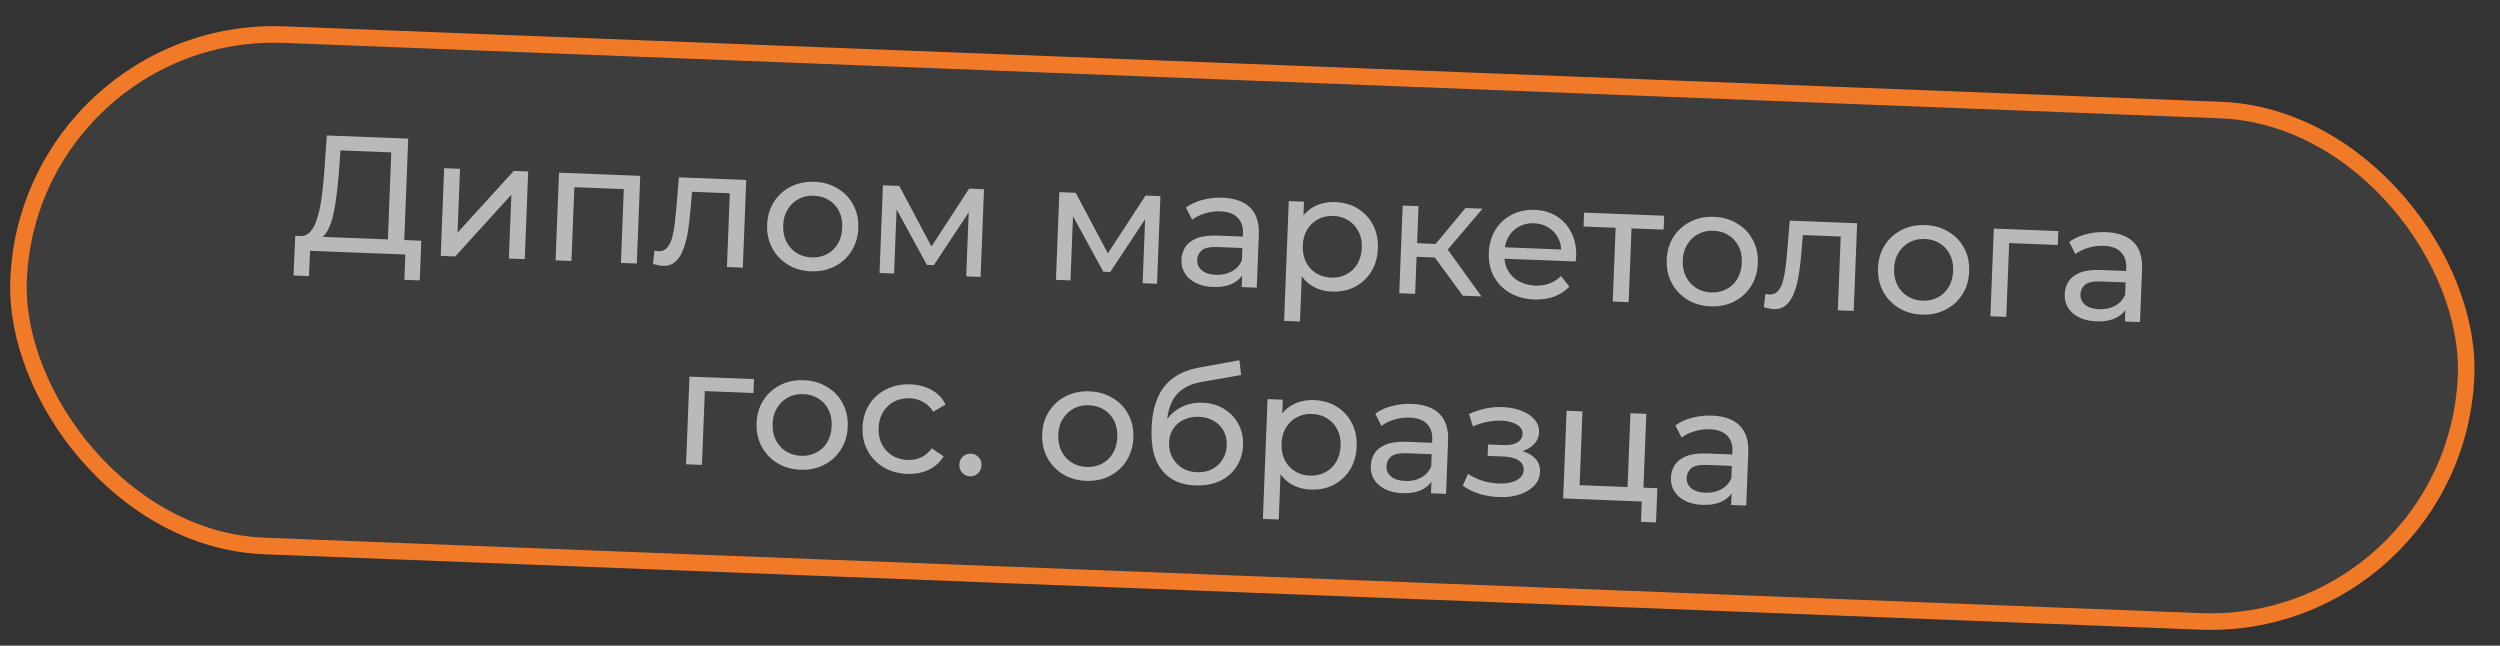 <?xml version="1.0" encoding="UTF-8"?> <svg xmlns="http://www.w3.org/2000/svg" width="151" height="39" viewBox="0 0 151 39" fill="none"><rect x="0" y="0" width="151" height="39" fill="#333333" stroke="none"/><rect data-figma-bg-blur-radius="10" x="1.722" y="1.489" width="147.943" height="30.909" rx="15.454" transform="rotate(2.231 1.722 1.489)" fill="white" fill-opacity="0.05" stroke="#F17A28"></rect><path d="M23.413 14.86L23.633 9.204L20.566 9.085L20.458 10.552C20.419 11.044 20.367 11.515 20.303 11.967C20.245 12.418 20.17 12.825 20.075 13.189C19.982 13.545 19.857 13.837 19.701 14.065C19.552 14.293 19.367 14.429 19.145 14.473L18.073 14.252C18.331 14.282 18.548 14.203 18.722 14.017C18.903 13.823 19.047 13.552 19.154 13.203C19.268 12.847 19.358 12.434 19.423 11.962C19.488 11.485 19.541 10.973 19.582 10.427L19.74 8.182L24.656 8.373L24.402 14.898L23.413 14.86ZM17.729 16.64L17.833 14.242L25.447 14.539L25.354 16.937L24.424 16.901L24.484 15.372L18.728 15.148L18.659 16.676L17.729 16.64ZM26.619 15.455L26.826 10.159L27.785 10.197L27.635 14.054L31.032 10.323L31.902 10.357L31.695 15.653L30.736 15.616L30.886 11.758L27.499 15.489L26.619 15.455ZM33.557 15.726L33.764 10.43L38.67 10.621L38.464 15.917L37.504 15.879L37.687 11.183L37.908 11.432L34.46 11.297L34.7 11.066L34.517 15.763L33.557 15.726ZM39.441 15.945L39.532 15.138C39.579 15.146 39.622 15.154 39.661 15.163C39.701 15.171 39.738 15.176 39.771 15.177C39.984 15.185 40.154 15.118 40.279 14.977C40.411 14.835 40.512 14.645 40.581 14.408C40.651 14.164 40.705 13.889 40.744 13.584C40.782 13.278 40.814 12.973 40.84 12.667L41.006 10.712L45.073 10.87L44.866 16.166L43.907 16.129L44.092 11.392L44.31 11.681L41.593 11.575L41.824 11.294L41.697 12.76C41.658 13.226 41.605 13.661 41.536 14.065C41.467 14.469 41.369 14.822 41.244 15.124C41.126 15.427 40.966 15.661 40.767 15.826C40.573 15.992 40.327 16.069 40.027 16.058C39.94 16.054 39.847 16.041 39.748 16.017C39.656 16 39.553 15.976 39.441 15.945ZM48.987 16.387C48.454 16.366 47.986 16.231 47.582 15.982C47.178 15.732 46.864 15.4 46.64 14.984C46.416 14.562 46.315 14.091 46.335 13.571C46.355 13.045 46.493 12.583 46.749 12.186C47.005 11.789 47.343 11.486 47.765 11.275C48.187 11.058 48.665 10.96 49.198 10.981C49.724 11.001 50.189 11.136 50.593 11.385C51.004 11.628 51.318 11.957 51.535 12.373C51.76 12.782 51.861 13.253 51.84 13.786C51.82 14.312 51.682 14.774 51.426 15.171C51.177 15.568 50.838 15.875 50.41 16.092C49.988 16.309 49.513 16.407 48.987 16.387ZM49.02 15.547C49.36 15.56 49.666 15.496 49.938 15.353C50.217 15.21 50.439 15.002 50.603 14.728C50.767 14.448 50.857 14.121 50.871 13.748C50.886 13.368 50.822 13.039 50.68 12.76C50.537 12.474 50.333 12.249 50.065 12.085C49.805 11.922 49.505 11.833 49.165 11.82C48.825 11.807 48.519 11.872 48.247 12.014C47.974 12.157 47.753 12.366 47.582 12.639C47.411 12.906 47.319 13.229 47.304 13.609C47.289 13.982 47.356 14.315 47.505 14.608C47.654 14.894 47.859 15.118 48.12 15.282C48.38 15.446 48.68 15.534 49.02 15.547ZM53.123 16.488L53.329 11.192L54.318 11.23L56.444 15.236L56.044 15.22L58.535 11.395L59.434 11.43L59.228 16.726L58.359 16.692L58.523 12.475L58.679 12.571L56.404 16.015L55.984 15.999L53.976 12.318L54.167 12.285L54.002 16.522L53.123 16.488ZM63.779 16.903L63.985 11.607L64.974 11.645L67.1 15.651L66.7 15.636L69.191 11.81L70.09 11.845L69.884 17.141L69.015 17.107L69.179 12.89L69.335 12.986L67.059 16.43L66.64 16.414L64.632 12.733L64.823 12.7L64.658 16.937L63.779 16.903ZM74.999 17.34L75.042 16.221L75 16.009L75.075 14.101C75.091 13.694 74.983 13.376 74.752 13.147C74.527 12.912 74.179 12.785 73.706 12.766C73.392 12.754 73.084 12.795 72.78 12.89C72.476 12.979 72.218 13.105 72.005 13.27L71.633 12.535C71.915 12.326 72.248 12.172 72.632 12.074C73.023 11.969 73.428 11.925 73.848 11.941C74.574 11.969 75.127 12.168 75.506 12.536C75.885 12.905 76.061 13.452 76.032 14.178L75.908 17.375L74.999 17.34ZM73.257 17.332C72.865 17.317 72.521 17.237 72.226 17.092C71.938 16.947 71.719 16.755 71.568 16.516C71.418 16.27 71.348 15.997 71.36 15.697C71.371 15.411 71.448 15.153 71.59 14.925C71.739 14.698 71.969 14.52 72.281 14.392C72.6 14.264 73.022 14.211 73.549 14.231L75.227 14.297L75.2 14.986L73.562 14.922C73.082 14.903 72.756 14.971 72.583 15.124C72.41 15.278 72.319 15.468 72.311 15.694C72.3 15.954 72.396 16.168 72.596 16.336C72.796 16.497 73.08 16.585 73.446 16.599C73.806 16.613 74.122 16.545 74.395 16.396C74.674 16.247 74.88 16.021 75.012 15.719L75.176 16.386C75.037 16.694 74.804 16.935 74.477 17.11C74.15 17.277 73.744 17.351 73.257 17.332ZM80.441 17.612C80.001 17.595 79.602 17.479 79.243 17.265C78.892 17.045 78.614 16.73 78.409 16.322C78.212 15.914 78.125 15.41 78.148 14.811C78.171 14.211 78.294 13.716 78.516 13.324C78.745 12.932 79.043 12.644 79.411 12.458C79.785 12.273 80.198 12.188 80.651 12.206C81.171 12.226 81.626 12.357 82.017 12.6C82.408 12.842 82.712 13.17 82.929 13.586C83.147 13.995 83.245 14.469 83.224 15.008C83.203 15.548 83.068 16.017 82.819 16.414C82.57 16.811 82.242 17.115 81.833 17.326C81.424 17.537 80.96 17.632 80.441 17.612ZM77.56 19.381L77.842 12.147L78.761 12.182L78.705 13.611L78.597 14.838L78.649 16.071L78.519 19.419L77.56 19.381ZM80.394 16.77C80.733 16.783 81.039 16.718 81.312 16.575C81.591 16.433 81.812 16.224 81.977 15.951C82.148 15.67 82.24 15.344 82.255 14.971C82.27 14.591 82.203 14.261 82.053 13.982C81.911 13.696 81.706 13.472 81.439 13.308C81.179 13.144 80.879 13.056 80.539 13.042C80.206 13.029 79.9 13.094 79.621 13.237C79.348 13.38 79.126 13.588 78.956 13.861C78.792 14.129 78.703 14.452 78.688 14.832C78.673 15.205 78.737 15.537 78.879 15.83C79.028 16.116 79.233 16.341 79.493 16.504C79.76 16.668 80.06 16.757 80.394 16.77ZM88.352 17.86L86.404 15.202L87.212 14.754L89.481 17.904L88.352 17.86ZM84.515 17.711L84.721 12.415L85.68 12.452L85.474 17.748L84.515 17.711ZM85.272 15.498L85.303 14.679L87.052 14.747L87.02 15.567L85.272 15.498ZM87.272 15.276L86.387 15.122L88.518 12.563L89.547 12.603L87.272 15.276ZM92.667 18.088C92.101 18.066 91.606 17.93 91.182 17.68C90.764 17.43 90.444 17.098 90.22 16.682C90.003 16.267 89.904 15.796 89.925 15.27C89.945 14.743 90.077 14.281 90.319 13.884C90.568 13.486 90.897 13.182 91.305 12.972C91.721 12.754 92.181 12.655 92.688 12.675C93.201 12.695 93.649 12.826 94.034 13.068C94.418 13.31 94.712 13.641 94.915 14.063C95.126 14.478 95.221 14.959 95.2 15.505C95.198 15.545 95.193 15.591 95.184 15.645C95.182 15.698 95.177 15.748 95.168 15.794L90.662 15.618L90.689 14.929L94.695 15.085L94.296 15.31C94.316 14.97 94.258 14.664 94.122 14.392C93.986 14.12 93.791 13.906 93.537 13.749C93.29 13.586 92.996 13.498 92.656 13.485C92.323 13.472 92.024 13.537 91.758 13.68C91.493 13.816 91.281 14.018 91.124 14.285C90.967 14.546 90.882 14.85 90.868 15.196L90.862 15.356C90.848 15.709 90.916 16.029 91.065 16.315C91.221 16.594 91.442 16.816 91.729 16.981C92.017 17.146 92.35 17.235 92.73 17.25C93.043 17.262 93.328 17.22 93.585 17.123C93.849 17.027 94.082 16.876 94.284 16.67L94.789 17.31C94.538 17.581 94.23 17.782 93.865 17.915C93.506 18.048 93.107 18.105 92.667 18.088ZM97.41 18.213L97.594 13.507L97.824 13.766L95.646 13.681L95.678 12.842L100.515 13.03L100.482 13.869L98.314 13.785L98.553 13.544L98.37 18.25L97.41 18.213ZM103.321 18.503C102.788 18.483 102.32 18.348 101.916 18.098C101.512 17.849 101.198 17.517 100.974 17.101C100.75 16.679 100.648 16.208 100.668 15.688C100.689 15.162 100.827 14.7 101.083 14.303C101.338 13.906 101.677 13.602 102.099 13.392C102.521 13.175 102.999 13.077 103.532 13.098C104.058 13.118 104.523 13.253 104.927 13.502C105.338 13.745 105.652 14.074 105.869 14.49C106.093 14.899 106.195 15.37 106.174 15.903C106.154 16.429 106.016 16.89 105.76 17.288C105.511 17.685 105.172 17.992 104.743 18.209C104.321 18.426 103.847 18.524 103.321 18.503ZM103.354 17.664C103.693 17.677 103.999 17.613 104.272 17.47C104.551 17.327 104.773 17.119 104.937 16.845C105.101 16.565 105.191 16.238 105.205 15.865C105.22 15.485 105.156 15.156 105.013 14.877C104.871 14.591 104.666 14.366 104.399 14.202C104.139 14.039 103.839 13.95 103.499 13.937C103.159 13.924 102.853 13.989 102.581 14.131C102.308 14.274 102.087 14.482 101.916 14.756C101.745 15.023 101.653 15.346 101.638 15.726C101.623 16.099 101.69 16.432 101.839 16.724C101.988 17.01 102.193 17.235 102.453 17.399C102.714 17.562 103.014 17.651 103.354 17.664ZM106.538 18.559L106.63 17.752C106.676 17.76 106.719 17.768 106.759 17.777C106.799 17.785 106.835 17.79 106.869 17.791C107.082 17.799 107.251 17.733 107.377 17.591C107.509 17.449 107.61 17.259 107.679 17.022C107.749 16.778 107.803 16.503 107.841 16.198C107.88 15.892 107.912 15.587 107.937 15.281L108.103 13.326L112.17 13.484L111.964 18.78L111.005 18.743L111.189 14.006L111.408 14.295L108.69 14.189L108.921 13.908L108.794 15.374C108.756 15.84 108.702 16.275 108.633 16.679C108.564 17.083 108.467 17.436 108.342 17.738C108.223 18.041 108.064 18.275 107.864 18.44C107.671 18.606 107.424 18.683 107.124 18.672C107.038 18.668 106.945 18.655 106.846 18.631C106.753 18.614 106.651 18.59 106.538 18.559ZM116.085 19.001C115.552 18.98 115.083 18.845 114.679 18.596C114.275 18.346 113.961 18.014 113.737 17.598C113.514 17.176 113.412 16.705 113.432 16.185C113.453 15.659 113.591 15.197 113.846 14.8C114.102 14.403 114.441 14.1 114.863 13.889C115.285 13.672 115.762 13.574 116.295 13.595C116.822 13.615 117.287 13.75 117.691 13.999C118.101 14.242 118.416 14.571 118.633 14.987C118.857 15.396 118.959 15.867 118.938 16.4C118.918 16.926 118.779 17.388 118.524 17.785C118.275 18.182 117.936 18.489 117.507 18.706C117.085 18.923 116.611 19.021 116.085 19.001ZM116.117 18.161C116.457 18.175 116.763 18.11 117.036 17.967C117.315 17.824 117.536 17.616 117.7 17.342C117.865 17.062 117.954 16.735 117.969 16.362C117.984 15.982 117.92 15.653 117.777 15.374C117.635 15.088 117.43 14.863 117.163 14.699C116.902 14.536 116.602 14.447 116.263 14.434C115.923 14.421 115.617 14.486 115.344 14.629C115.072 14.771 114.85 14.98 114.679 15.253C114.509 15.52 114.416 15.843 114.402 16.223C114.387 16.596 114.454 16.929 114.603 17.222C114.752 17.508 114.957 17.733 115.217 17.896C115.477 18.06 115.778 18.148 116.117 18.161ZM120.22 19.102L120.426 13.806L124.323 13.958L124.291 14.797L121.123 14.674L121.362 14.463L121.179 19.139L120.22 19.102ZM128.347 19.418L128.39 18.299L128.349 18.087L128.423 16.179C128.439 15.773 128.331 15.455 128.1 15.226C127.875 14.99 127.527 14.863 127.054 14.845C126.741 14.832 126.432 14.874 126.128 14.969C125.825 15.057 125.566 15.184 125.353 15.349L124.981 14.614C125.263 14.405 125.596 14.251 125.98 14.152C126.371 14.047 126.776 14.003 127.196 14.02C127.922 14.048 128.475 14.246 128.854 14.614C129.233 14.983 129.409 15.53 129.381 16.256L129.256 19.454L128.347 19.418ZM126.606 19.411C126.213 19.395 125.869 19.315 125.574 19.17C125.286 19.026 125.067 18.834 124.916 18.594C124.766 18.348 124.696 18.075 124.708 17.776C124.719 17.489 124.796 17.232 124.938 17.004C125.087 16.776 125.318 16.598 125.629 16.47C125.948 16.343 126.37 16.289 126.897 16.31L128.575 16.375L128.549 17.064L126.91 17.001C126.43 16.982 126.104 17.049 125.931 17.203C125.758 17.356 125.668 17.546 125.659 17.773C125.649 18.032 125.744 18.246 125.944 18.414C126.145 18.575 126.428 18.663 126.794 18.677C127.154 18.691 127.47 18.624 127.743 18.474C128.022 18.325 128.228 18.099 128.36 17.798L128.524 18.465C128.385 18.773 128.152 19.014 127.825 19.188C127.499 19.355 127.092 19.43 126.606 19.411ZM41.438 28.042L41.645 22.746L45.542 22.897L45.509 23.737L42.341 23.613L42.58 23.402L42.398 28.079L41.438 28.042ZM48.349 28.371C47.816 28.35 47.348 28.215 46.944 27.966C46.54 27.717 46.226 27.384 46.002 26.968C45.778 26.546 45.676 26.075 45.697 25.555C45.717 25.029 45.855 24.568 46.111 24.171C46.367 23.774 46.705 23.47 47.127 23.259C47.549 23.042 48.027 22.944 48.56 22.965C49.086 22.985 49.551 23.12 49.955 23.37C50.366 23.613 50.68 23.942 50.897 24.357C51.122 24.766 51.223 25.237 51.203 25.77C51.182 26.296 51.044 26.758 50.788 27.155C50.539 27.552 50.2 27.859 49.772 28.076C49.35 28.293 48.876 28.391 48.349 28.371ZM48.382 27.532C48.722 27.545 49.028 27.48 49.3 27.337C49.579 27.195 49.801 26.986 49.965 26.712C50.129 26.432 50.219 26.105 50.233 25.732C50.248 25.352 50.184 25.023 50.042 24.744C49.899 24.458 49.695 24.233 49.428 24.07C49.167 23.906 48.867 23.818 48.527 23.804C48.187 23.791 47.881 23.856 47.609 23.999C47.336 24.142 47.115 24.35 46.944 24.623C46.773 24.89 46.681 25.213 46.666 25.593C46.651 25.966 46.719 26.299 46.867 26.592C47.016 26.878 47.221 27.103 47.481 27.266C47.742 27.43 48.042 27.518 48.382 27.532ZM54.791 28.622C54.251 28.601 53.773 28.465 53.355 28.216C52.945 27.966 52.627 27.634 52.403 27.218C52.179 26.802 52.078 26.331 52.098 25.805C52.119 25.279 52.257 24.817 52.512 24.42C52.768 24.023 53.11 23.719 53.539 23.509C53.974 23.293 54.462 23.195 55.001 23.216C55.481 23.235 55.903 23.348 56.269 23.555C56.641 23.757 56.924 24.048 57.115 24.429L56.368 24.87C56.205 24.604 55.999 24.406 55.751 24.276C55.509 24.14 55.245 24.066 54.959 24.055C54.612 24.041 54.299 24.106 54.02 24.248C53.741 24.391 53.516 24.599 53.345 24.873C53.175 25.14 53.082 25.463 53.068 25.843C53.053 26.222 53.12 26.555 53.269 26.841C53.418 27.127 53.626 27.352 53.893 27.516C54.16 27.68 54.467 27.769 54.813 27.782C55.1 27.793 55.368 27.744 55.62 27.633C55.878 27.517 56.098 27.332 56.282 27.079L56.993 27.567C56.773 27.925 56.468 28.197 56.081 28.382C55.7 28.561 55.27 28.64 54.791 28.622ZM58.596 28.77C58.409 28.763 58.252 28.693 58.124 28.561C57.996 28.423 57.935 28.254 57.943 28.054C57.951 27.854 58.024 27.694 58.162 27.572C58.3 27.451 58.463 27.394 58.649 27.401C58.829 27.408 58.98 27.477 59.102 27.609C59.23 27.741 59.29 27.907 59.282 28.106C59.275 28.306 59.201 28.47 59.063 28.598C58.931 28.72 58.776 28.777 58.596 28.77ZM65.602 29.043C65.069 29.022 64.6 28.887 64.196 28.638C63.792 28.389 63.478 28.056 63.255 27.641C63.031 27.218 62.929 26.747 62.949 26.228C62.97 25.701 63.108 25.24 63.364 24.843C63.619 24.446 63.958 24.142 64.38 23.932C64.802 23.715 65.279 23.616 65.812 23.637C66.339 23.658 66.804 23.793 67.208 24.042C67.618 24.285 67.933 24.614 68.15 25.029C68.374 25.438 68.476 25.909 68.455 26.442C68.435 26.968 68.297 27.43 68.041 27.827C67.792 28.224 67.453 28.531 67.024 28.748C66.602 28.965 66.128 29.064 65.602 29.043ZM65.634 28.204C65.974 28.217 66.28 28.152 66.553 28.009C66.832 27.867 67.053 27.659 67.218 27.385C67.382 27.104 67.471 26.777 67.486 26.404C67.501 26.025 67.437 25.695 67.294 25.416C67.152 25.13 66.947 24.906 66.68 24.742C66.419 24.578 66.119 24.49 65.78 24.477C65.44 24.463 65.134 24.528 64.861 24.671C64.589 24.814 64.367 25.022 64.197 25.296C64.026 25.562 63.933 25.886 63.919 26.265C63.904 26.638 63.971 26.971 64.12 27.264C64.269 27.55 64.474 27.775 64.734 27.938C64.995 28.102 65.295 28.19 65.634 28.204ZM72.182 29.319C71.743 29.302 71.356 29.217 71.021 29.064C70.694 28.911 70.415 28.694 70.186 28.411C69.957 28.122 69.788 27.765 69.677 27.34C69.574 26.909 69.534 26.407 69.556 25.834C69.573 25.381 69.629 24.977 69.723 24.62C69.817 24.264 69.943 23.948 70.1 23.674C70.264 23.4 70.46 23.164 70.688 22.966C70.923 22.769 71.183 22.609 71.468 22.486C71.76 22.358 72.077 22.263 72.419 22.203L74.859 21.758L74.964 22.653L72.717 23.046C72.583 23.067 72.421 23.101 72.233 23.147C72.044 23.193 71.851 23.269 71.653 23.374C71.456 23.473 71.27 23.616 71.096 23.803C70.922 23.99 70.779 24.238 70.667 24.547C70.555 24.849 70.49 25.227 70.473 25.68C70.468 25.807 70.467 25.903 70.471 25.97C70.475 26.037 70.479 26.104 70.484 26.171C70.494 26.238 70.5 26.338 70.502 26.472L70.118 26.047C70.239 25.684 70.421 25.371 70.665 25.107C70.909 24.843 71.197 24.644 71.529 24.51C71.868 24.37 72.234 24.308 72.627 24.323C73.12 24.342 73.552 24.466 73.924 24.694C74.302 24.922 74.593 25.227 74.799 25.608C75.004 25.99 75.097 26.421 75.079 26.9C75.06 27.387 74.926 27.818 74.678 28.196C74.437 28.567 74.102 28.854 73.674 29.057C73.246 29.254 72.749 29.341 72.182 29.319ZM72.303 28.523C72.643 28.537 72.946 28.475 73.211 28.339C73.477 28.196 73.688 28 73.844 27.753C74.001 27.499 74.086 27.212 74.098 26.892C74.111 26.572 74.048 26.286 73.911 26.034C73.775 25.782 73.579 25.581 73.325 25.431C73.07 25.274 72.767 25.189 72.414 25.175C72.081 25.162 71.778 25.221 71.506 25.35C71.235 25.473 71.021 25.655 70.865 25.895C70.709 26.13 70.624 26.407 70.612 26.726C70.6 27.046 70.661 27.342 70.797 27.614C70.941 27.88 71.139 28.095 71.393 28.258C71.653 28.422 71.957 28.51 72.303 28.523ZM79.159 29.571C78.719 29.554 78.32 29.438 77.961 29.224C77.61 29.004 77.332 28.689 77.127 28.281C76.93 27.873 76.843 27.369 76.866 26.77C76.889 26.17 77.012 25.675 77.234 25.283C77.463 24.892 77.761 24.603 78.129 24.417C78.503 24.232 78.916 24.148 79.369 24.165C79.889 24.186 80.344 24.317 80.735 24.559C81.126 24.801 81.43 25.13 81.647 25.545C81.865 25.954 81.963 26.428 81.942 26.968C81.921 27.507 81.786 27.976 81.537 28.373C81.288 28.77 80.96 29.074 80.551 29.285C80.142 29.496 79.678 29.591 79.159 29.571ZM76.278 31.34L76.56 24.106L77.479 24.142L77.423 25.571L77.315 26.797L77.367 28.03L77.237 31.378L76.278 31.34ZM79.112 28.729C79.451 28.742 79.757 28.677 80.03 28.534C80.309 28.392 80.531 28.184 80.695 27.91C80.866 27.63 80.959 27.303 80.973 26.93C80.988 26.55 80.921 26.221 80.771 25.941C80.629 25.655 80.424 25.431 80.157 25.267C79.897 25.103 79.597 25.015 79.257 25.002C78.924 24.989 78.618 25.053 78.338 25.196C78.066 25.339 77.844 25.547 77.674 25.82C77.51 26.088 77.421 26.411 77.406 26.791C77.391 27.164 77.455 27.497 77.597 27.789C77.746 28.075 77.951 28.3 78.211 28.463C78.478 28.627 78.778 28.716 79.112 28.729ZM86.431 29.794L86.475 28.675L86.433 28.464L86.508 26.555C86.524 26.149 86.416 25.831 86.185 25.602C85.96 25.366 85.612 25.239 85.139 25.221C84.826 25.209 84.517 25.25 84.213 25.345C83.909 25.433 83.651 25.56 83.438 25.725L83.066 24.99C83.348 24.781 83.681 24.627 84.065 24.528C84.456 24.424 84.861 24.379 85.281 24.396C86.007 24.424 86.56 24.622 86.939 24.991C87.318 25.359 87.494 25.906 87.465 26.632L87.341 29.83L86.431 29.794ZM84.691 29.787C84.297 29.771 83.954 29.691 83.659 29.546C83.371 29.402 83.152 29.21 83.001 28.97C82.85 28.724 82.781 28.451 82.793 28.152C82.804 27.865 82.881 27.608 83.023 27.38C83.172 27.152 83.402 26.974 83.714 26.846C84.033 26.719 84.455 26.665 84.981 26.686L86.66 26.751L86.633 27.441L84.995 27.377C84.515 27.358 84.189 27.425 84.016 27.579C83.843 27.732 83.752 27.922 83.744 28.149C83.734 28.408 83.829 28.622 84.029 28.79C84.229 28.951 84.513 29.039 84.879 29.053C85.239 29.067 85.555 29 85.828 28.85C86.107 28.701 86.313 28.476 86.445 28.174L86.609 28.841C86.47 29.149 86.237 29.39 85.91 29.564C85.583 29.731 85.177 29.806 84.691 29.787ZM90.526 30.024C90.127 30.009 89.736 29.943 89.353 29.828C88.978 29.707 88.644 29.544 88.352 29.339L88.67 28.621C88.917 28.791 89.201 28.928 89.524 29.034C89.847 29.134 90.175 29.19 90.508 29.203C90.815 29.215 91.079 29.188 91.302 29.124C91.531 29.059 91.709 28.966 91.833 28.844C91.959 28.715 92.024 28.565 92.031 28.391C92.041 28.145 91.938 27.951 91.724 27.809C91.509 27.667 91.205 27.589 90.812 27.573L89.853 27.536L89.88 26.846L90.779 26.881C91.012 26.891 91.216 26.872 91.392 26.825C91.567 26.779 91.703 26.704 91.801 26.601C91.905 26.492 91.96 26.364 91.966 26.217C91.972 26.057 91.921 25.919 91.812 25.801C91.703 25.683 91.546 25.59 91.342 25.522C91.145 25.455 90.909 25.416 90.636 25.405C90.37 25.401 90.095 25.427 89.813 25.483C89.537 25.539 89.253 25.631 88.961 25.76L88.731 25C89.056 24.86 89.374 24.755 89.684 24.687C90 24.613 90.312 24.578 90.618 24.584C91.079 24.588 91.486 24.657 91.841 24.791C92.197 24.919 92.473 25.096 92.671 25.324C92.876 25.552 92.972 25.816 92.96 26.116C92.951 26.369 92.862 26.592 92.694 26.786C92.527 26.973 92.308 27.118 92.037 27.221C91.766 27.324 91.457 27.368 91.111 27.355L91.16 27.127C91.753 27.15 92.214 27.284 92.545 27.531C92.876 27.777 93.033 28.1 93.018 28.5C93.005 28.82 92.888 29.099 92.665 29.337C92.442 29.568 92.145 29.747 91.773 29.872C91.408 29.992 90.993 30.042 90.526 30.024ZM94.416 30.106L94.622 24.81L95.581 24.847L95.408 29.304L98.305 29.416L98.479 24.96L99.438 24.997L99.232 30.293L94.416 30.106ZM99.114 31.52L99.164 30.241L99.402 30.3L98.273 30.256L98.305 29.416L100.104 29.486L100.024 31.555L99.114 31.52ZM104.562 30.501L104.606 29.382L104.564 29.17L104.638 27.261C104.654 26.855 104.547 26.537 104.315 26.308C104.091 26.073 103.742 25.945 103.269 25.927C102.956 25.915 102.648 25.956 102.344 26.051C102.04 26.139 101.782 26.266 101.568 26.431L101.197 25.696C101.479 25.487 101.811 25.333 102.196 25.235C102.587 25.13 102.992 25.086 103.412 25.102C104.138 25.13 104.69 25.329 105.07 25.697C105.449 26.065 105.625 26.613 105.596 27.339L105.472 30.536L104.562 30.501ZM102.821 30.493C102.428 30.478 102.084 30.398 101.79 30.253C101.502 30.108 101.283 29.916 101.132 29.677C100.981 29.431 100.912 29.158 100.924 28.858C100.935 28.572 101.011 28.314 101.154 28.086C101.303 27.859 101.533 27.681 101.845 27.553C102.164 27.425 102.586 27.372 103.112 27.392L104.791 27.457L104.764 28.147L103.125 28.083C102.646 28.064 102.32 28.132 102.147 28.285C101.974 28.439 101.883 28.628 101.874 28.855C101.864 29.115 101.959 29.329 102.16 29.497C102.36 29.658 102.644 29.746 103.01 29.76C103.37 29.774 103.686 29.706 103.959 29.557C104.238 29.407 104.444 29.182 104.575 28.88L104.74 29.547C104.601 29.855 104.368 30.096 104.041 30.27C103.714 30.438 103.308 30.512 102.821 30.493Z" fill="white" fill-opacity="0.64"></path><defs><clipPath id="bgblur_0_1750_5242_clip_path" transform="translate(9.391 8.421)"><rect x="1.722" y="1.489" width="147.943" height="30.909" rx="15.454" transform="rotate(2.231 1.722 1.489)"></rect></clipPath></defs></svg> 